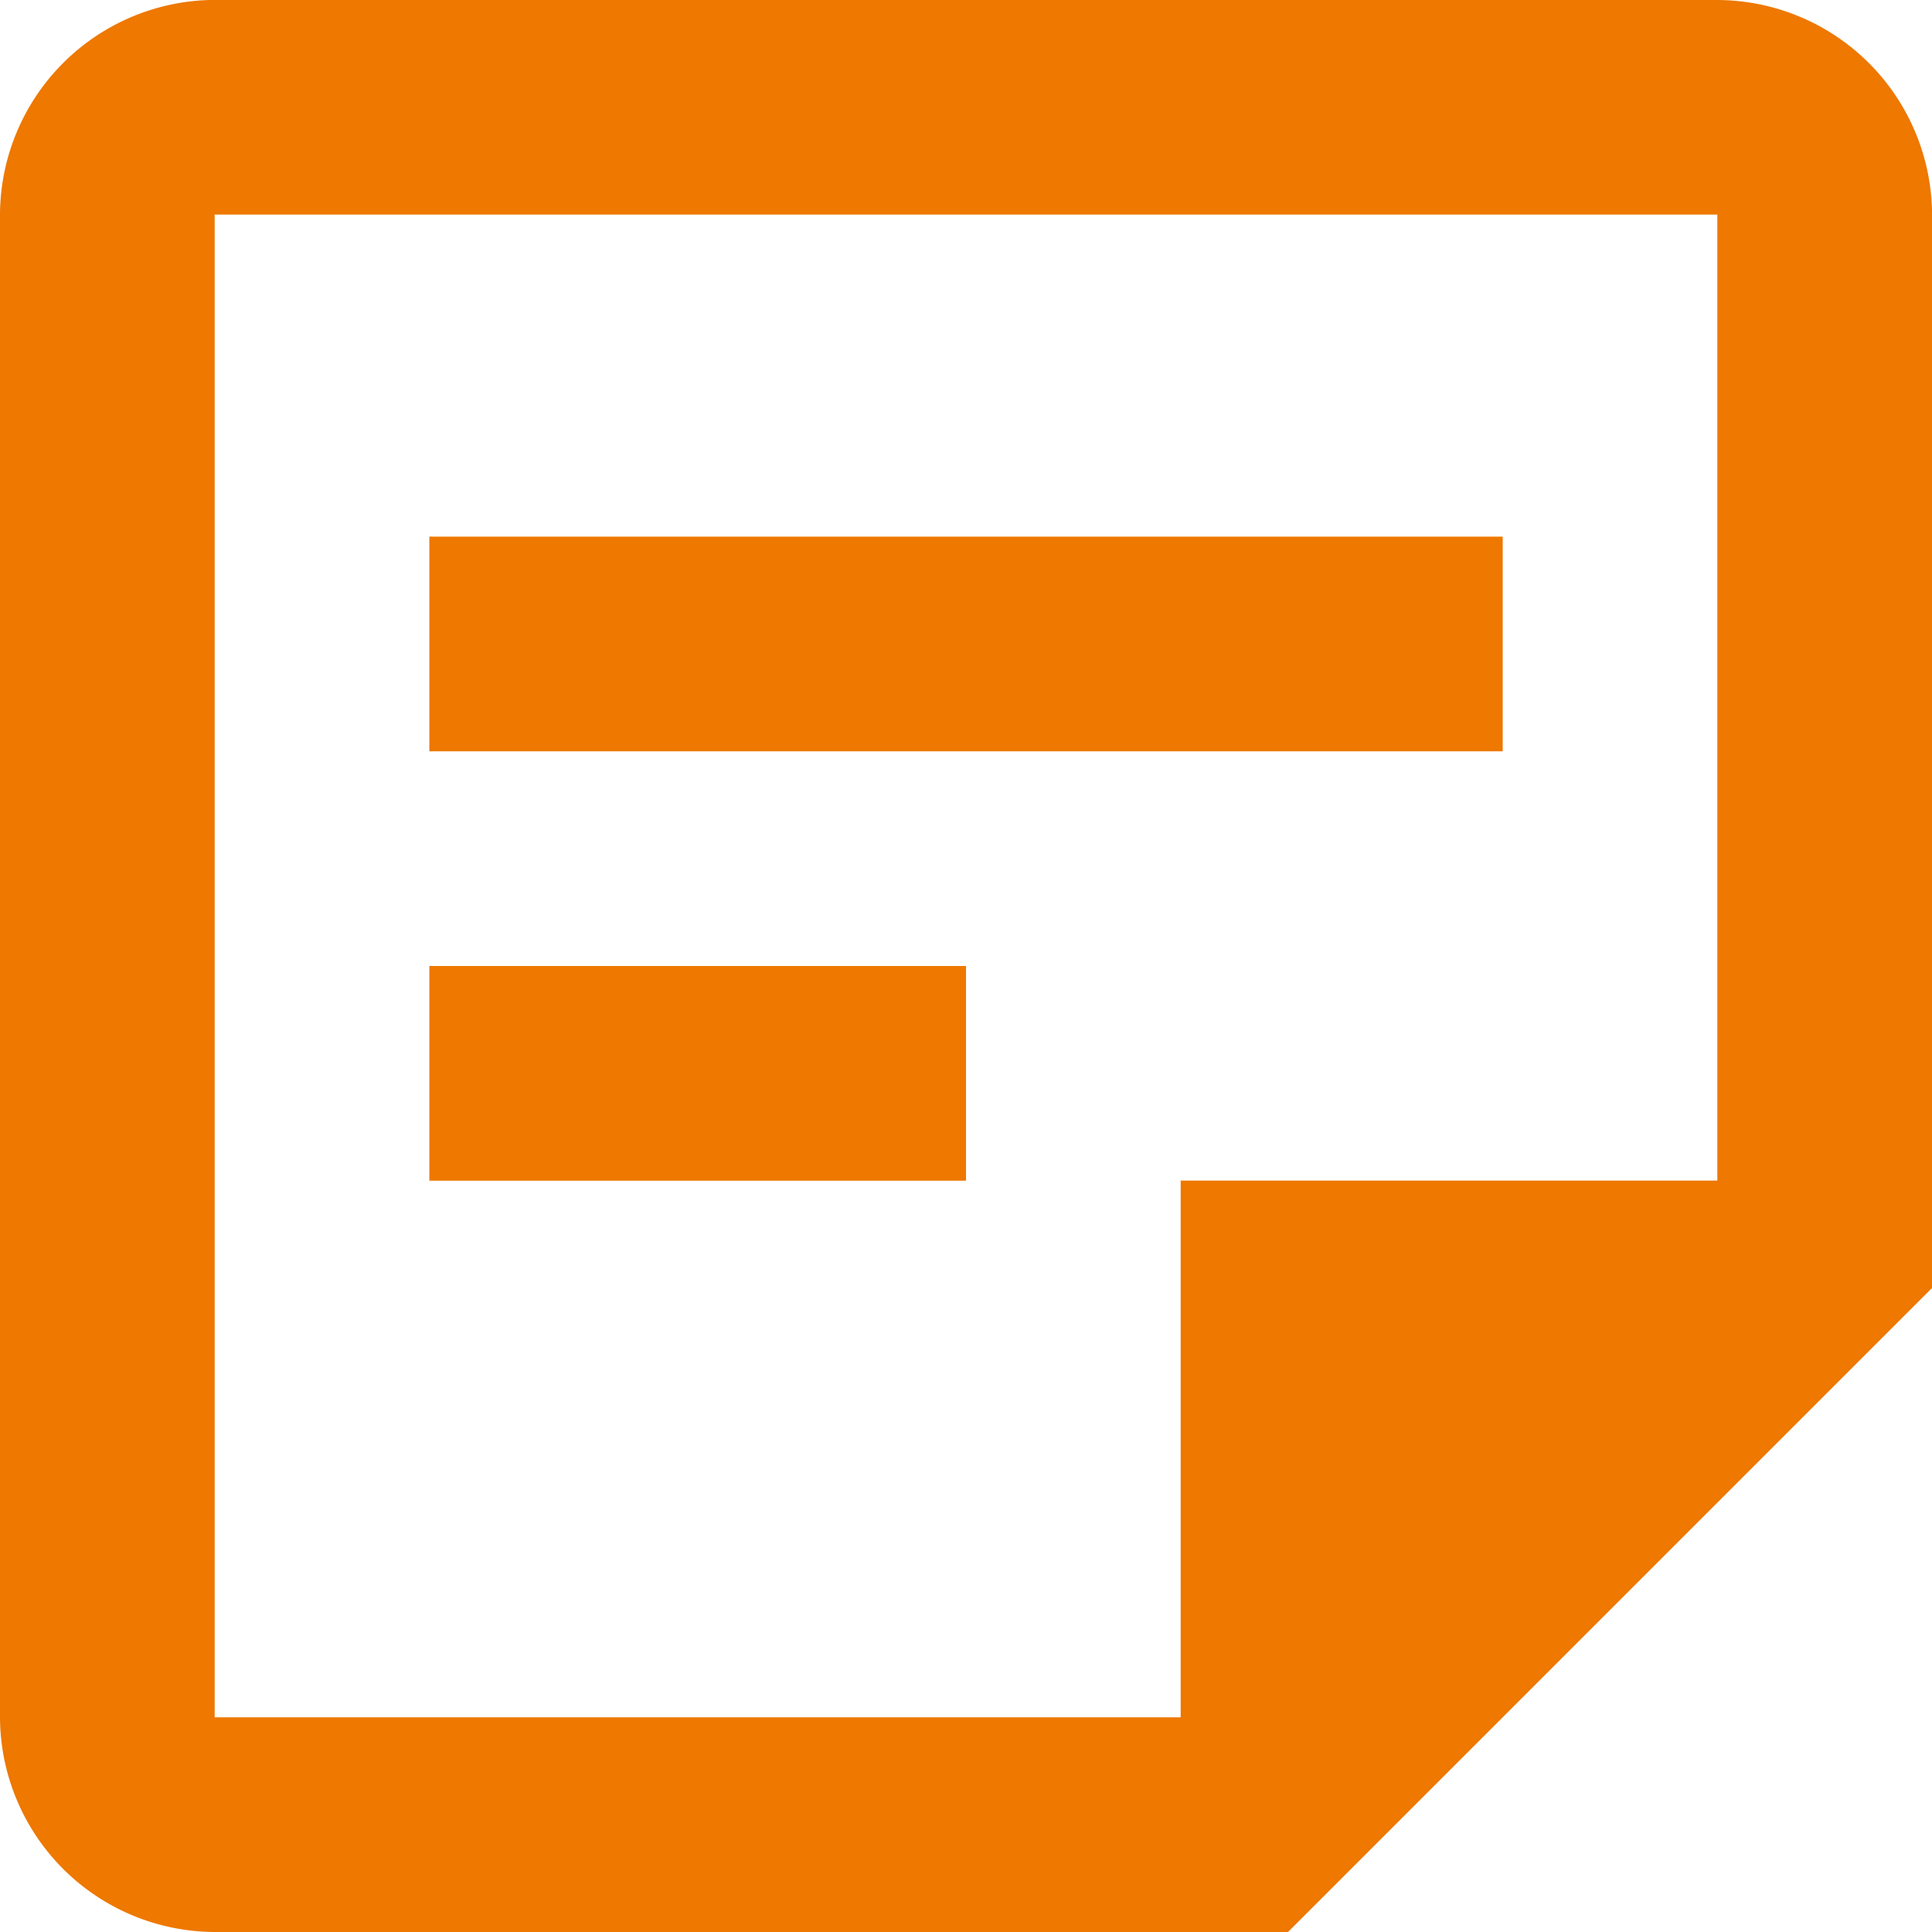<svg xmlns="http://www.w3.org/2000/svg" width="26" height="26" viewBox="0 0 26 26">
  <path id="シェイプ_539" data-name="シェイプ 539" d="M2173.111,6557.888v13h-7.222v7.223h-13v-20.223h20.223m0-2.889h-20.223a2.9,2.9,0,0,0-2.889,2.889v20.223a2.9,2.9,0,0,0,2.889,2.889h14.445l8.667-8.667v-14.445A2.9,2.9,0,0,0,2173.111,6555ZM2163,6570.889h-7.222V6568H2163Zm7.223-5.778h-14.445v-2.889h14.445Z" transform="translate(-2150 -6555)" fill="#ee7800"/>
</svg>
